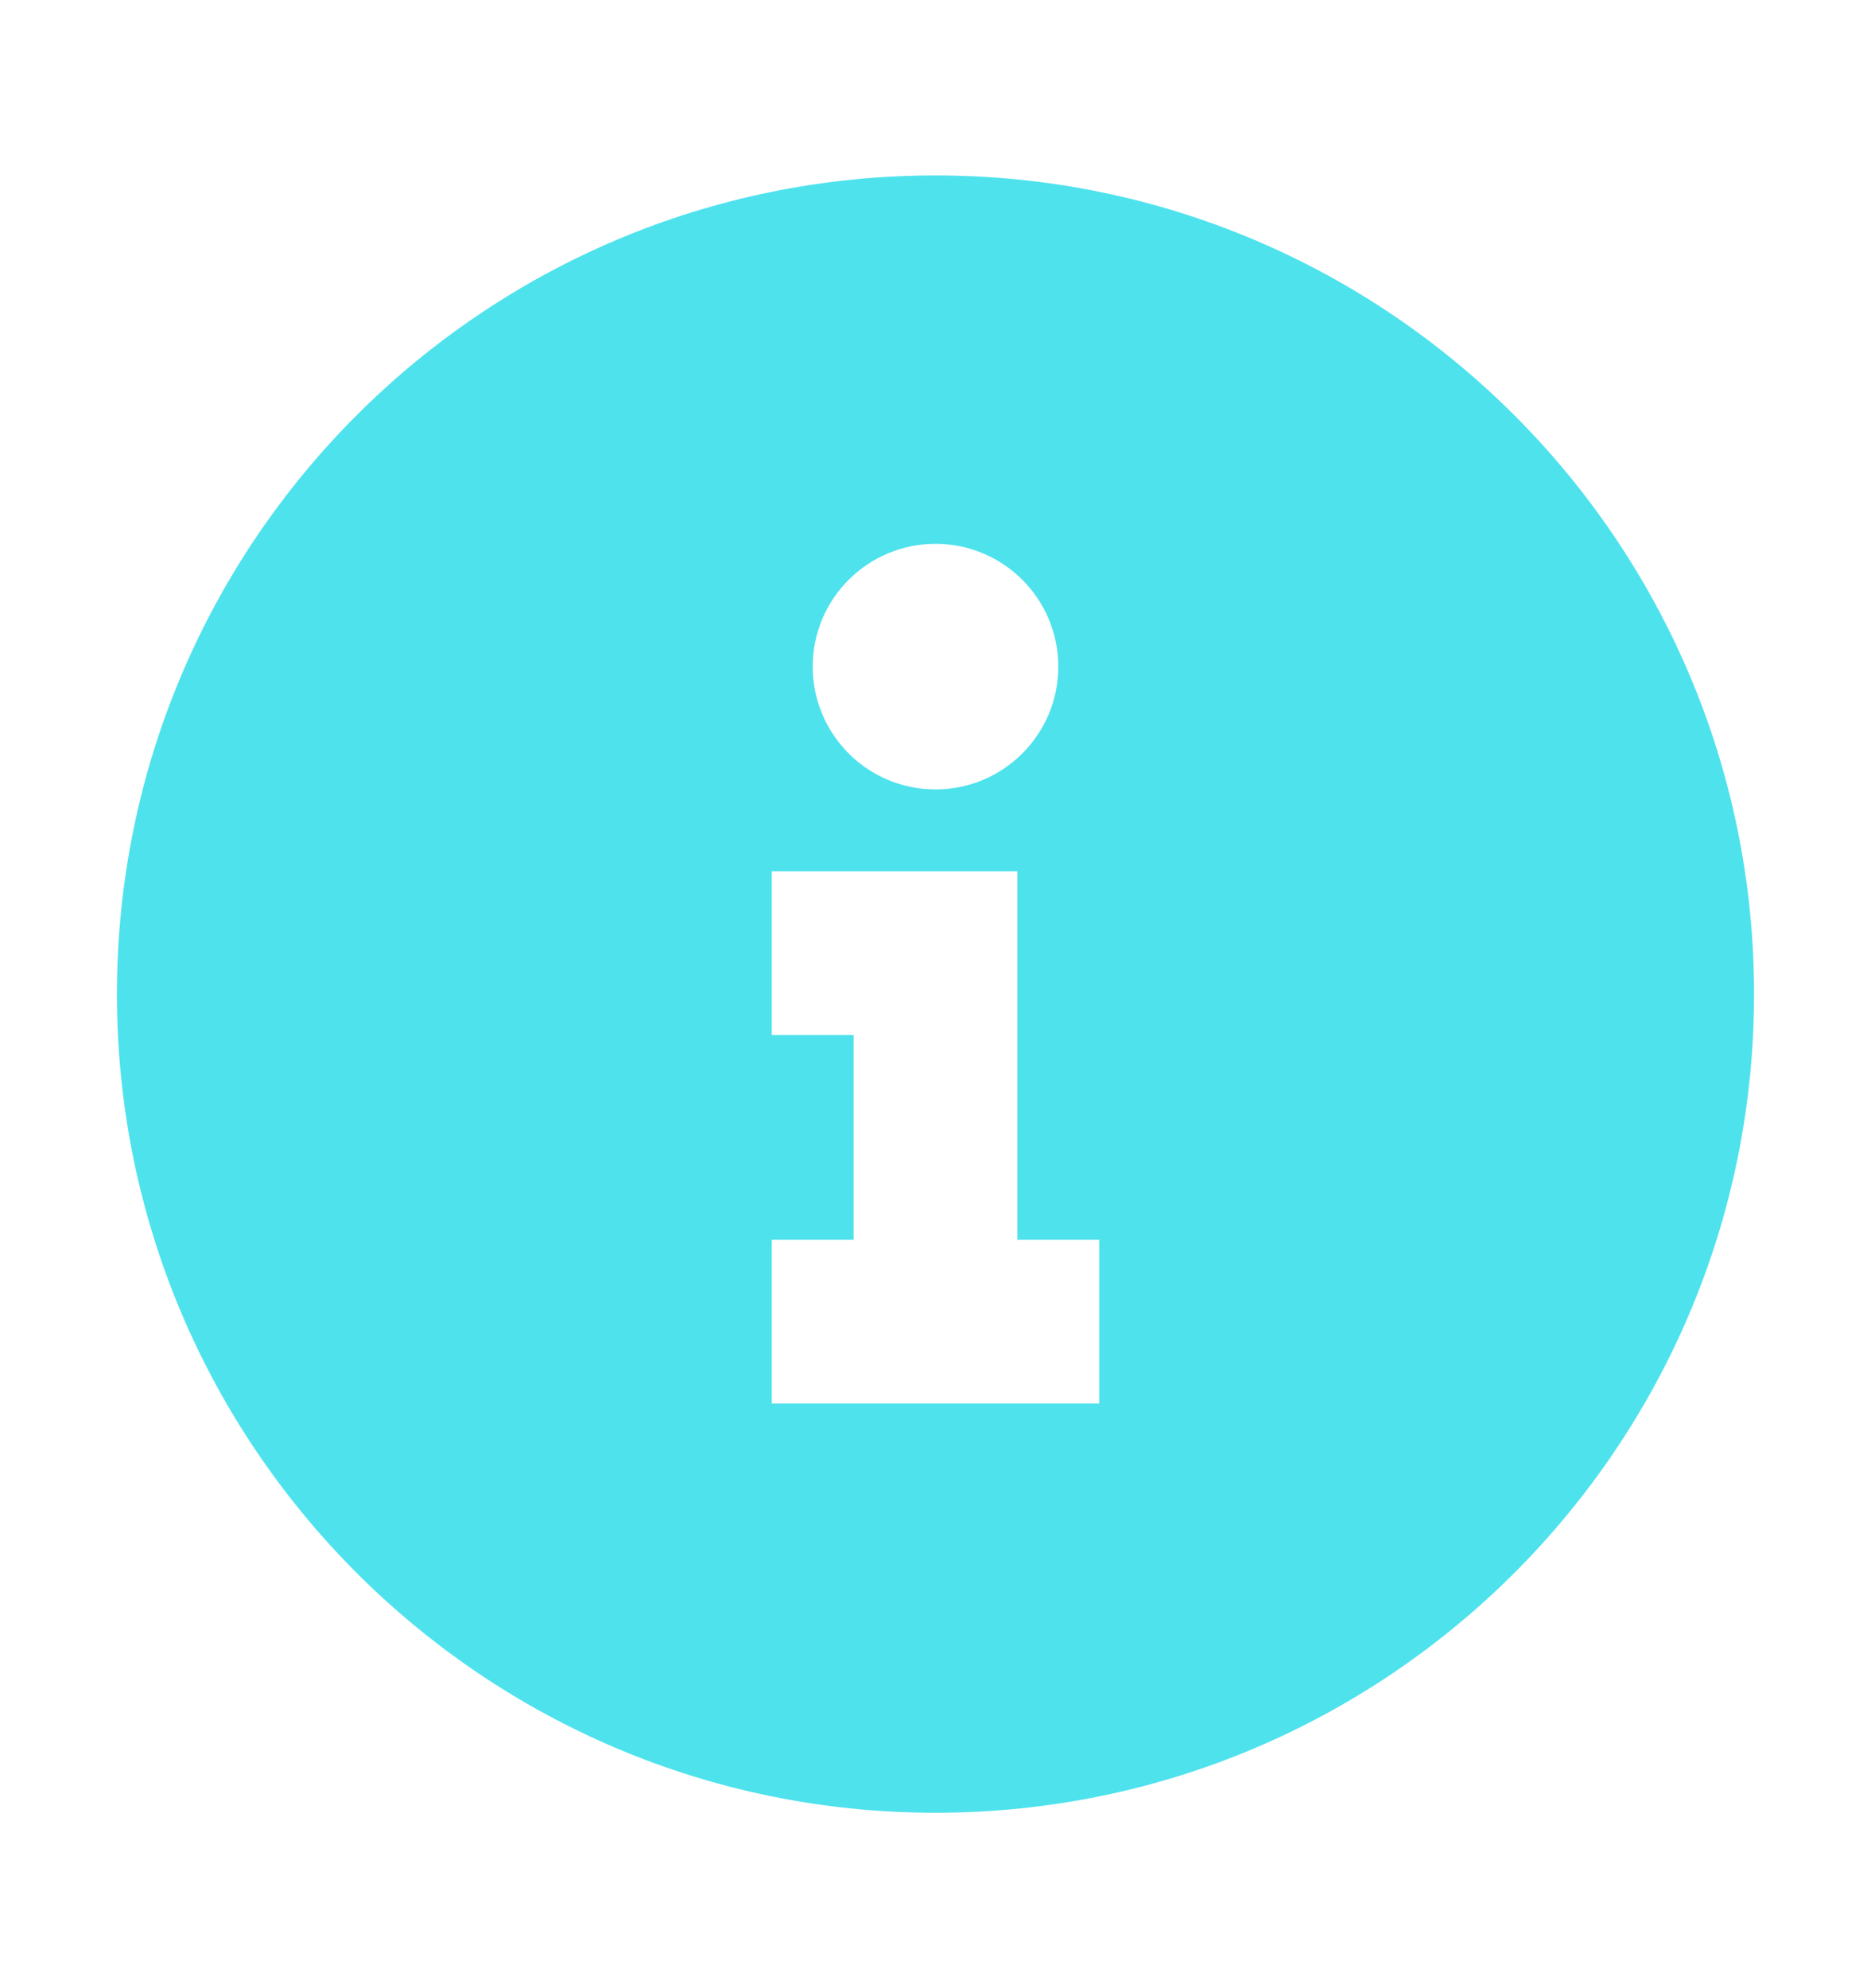 <svg width="16" height="17" viewBox="0 0 16 17" fill="none" xmlns="http://www.w3.org/2000/svg">
<path d="M8 15.5C4.134 15.5 1 12.366 1 8.5C1 4.634 4.134 1.5 8 1.5C11.866 1.5 15 4.634 15 8.5C15 12.366 11.866 15.5 8 15.5ZM8 6.75C8.58 6.75 9.05 6.28 9.05 5.7C9.05 5.12 8.58 4.65 8 4.65C7.42 4.65 6.95 5.12 6.95 5.7C6.95 6.28 7.42 6.75 8 6.75ZM9.4 10.6H8.7V7.45H6.6V8.85H7.3V10.6H6.6V12H9.4V10.6Z" fill="#4EE2ED"/>
</svg>
